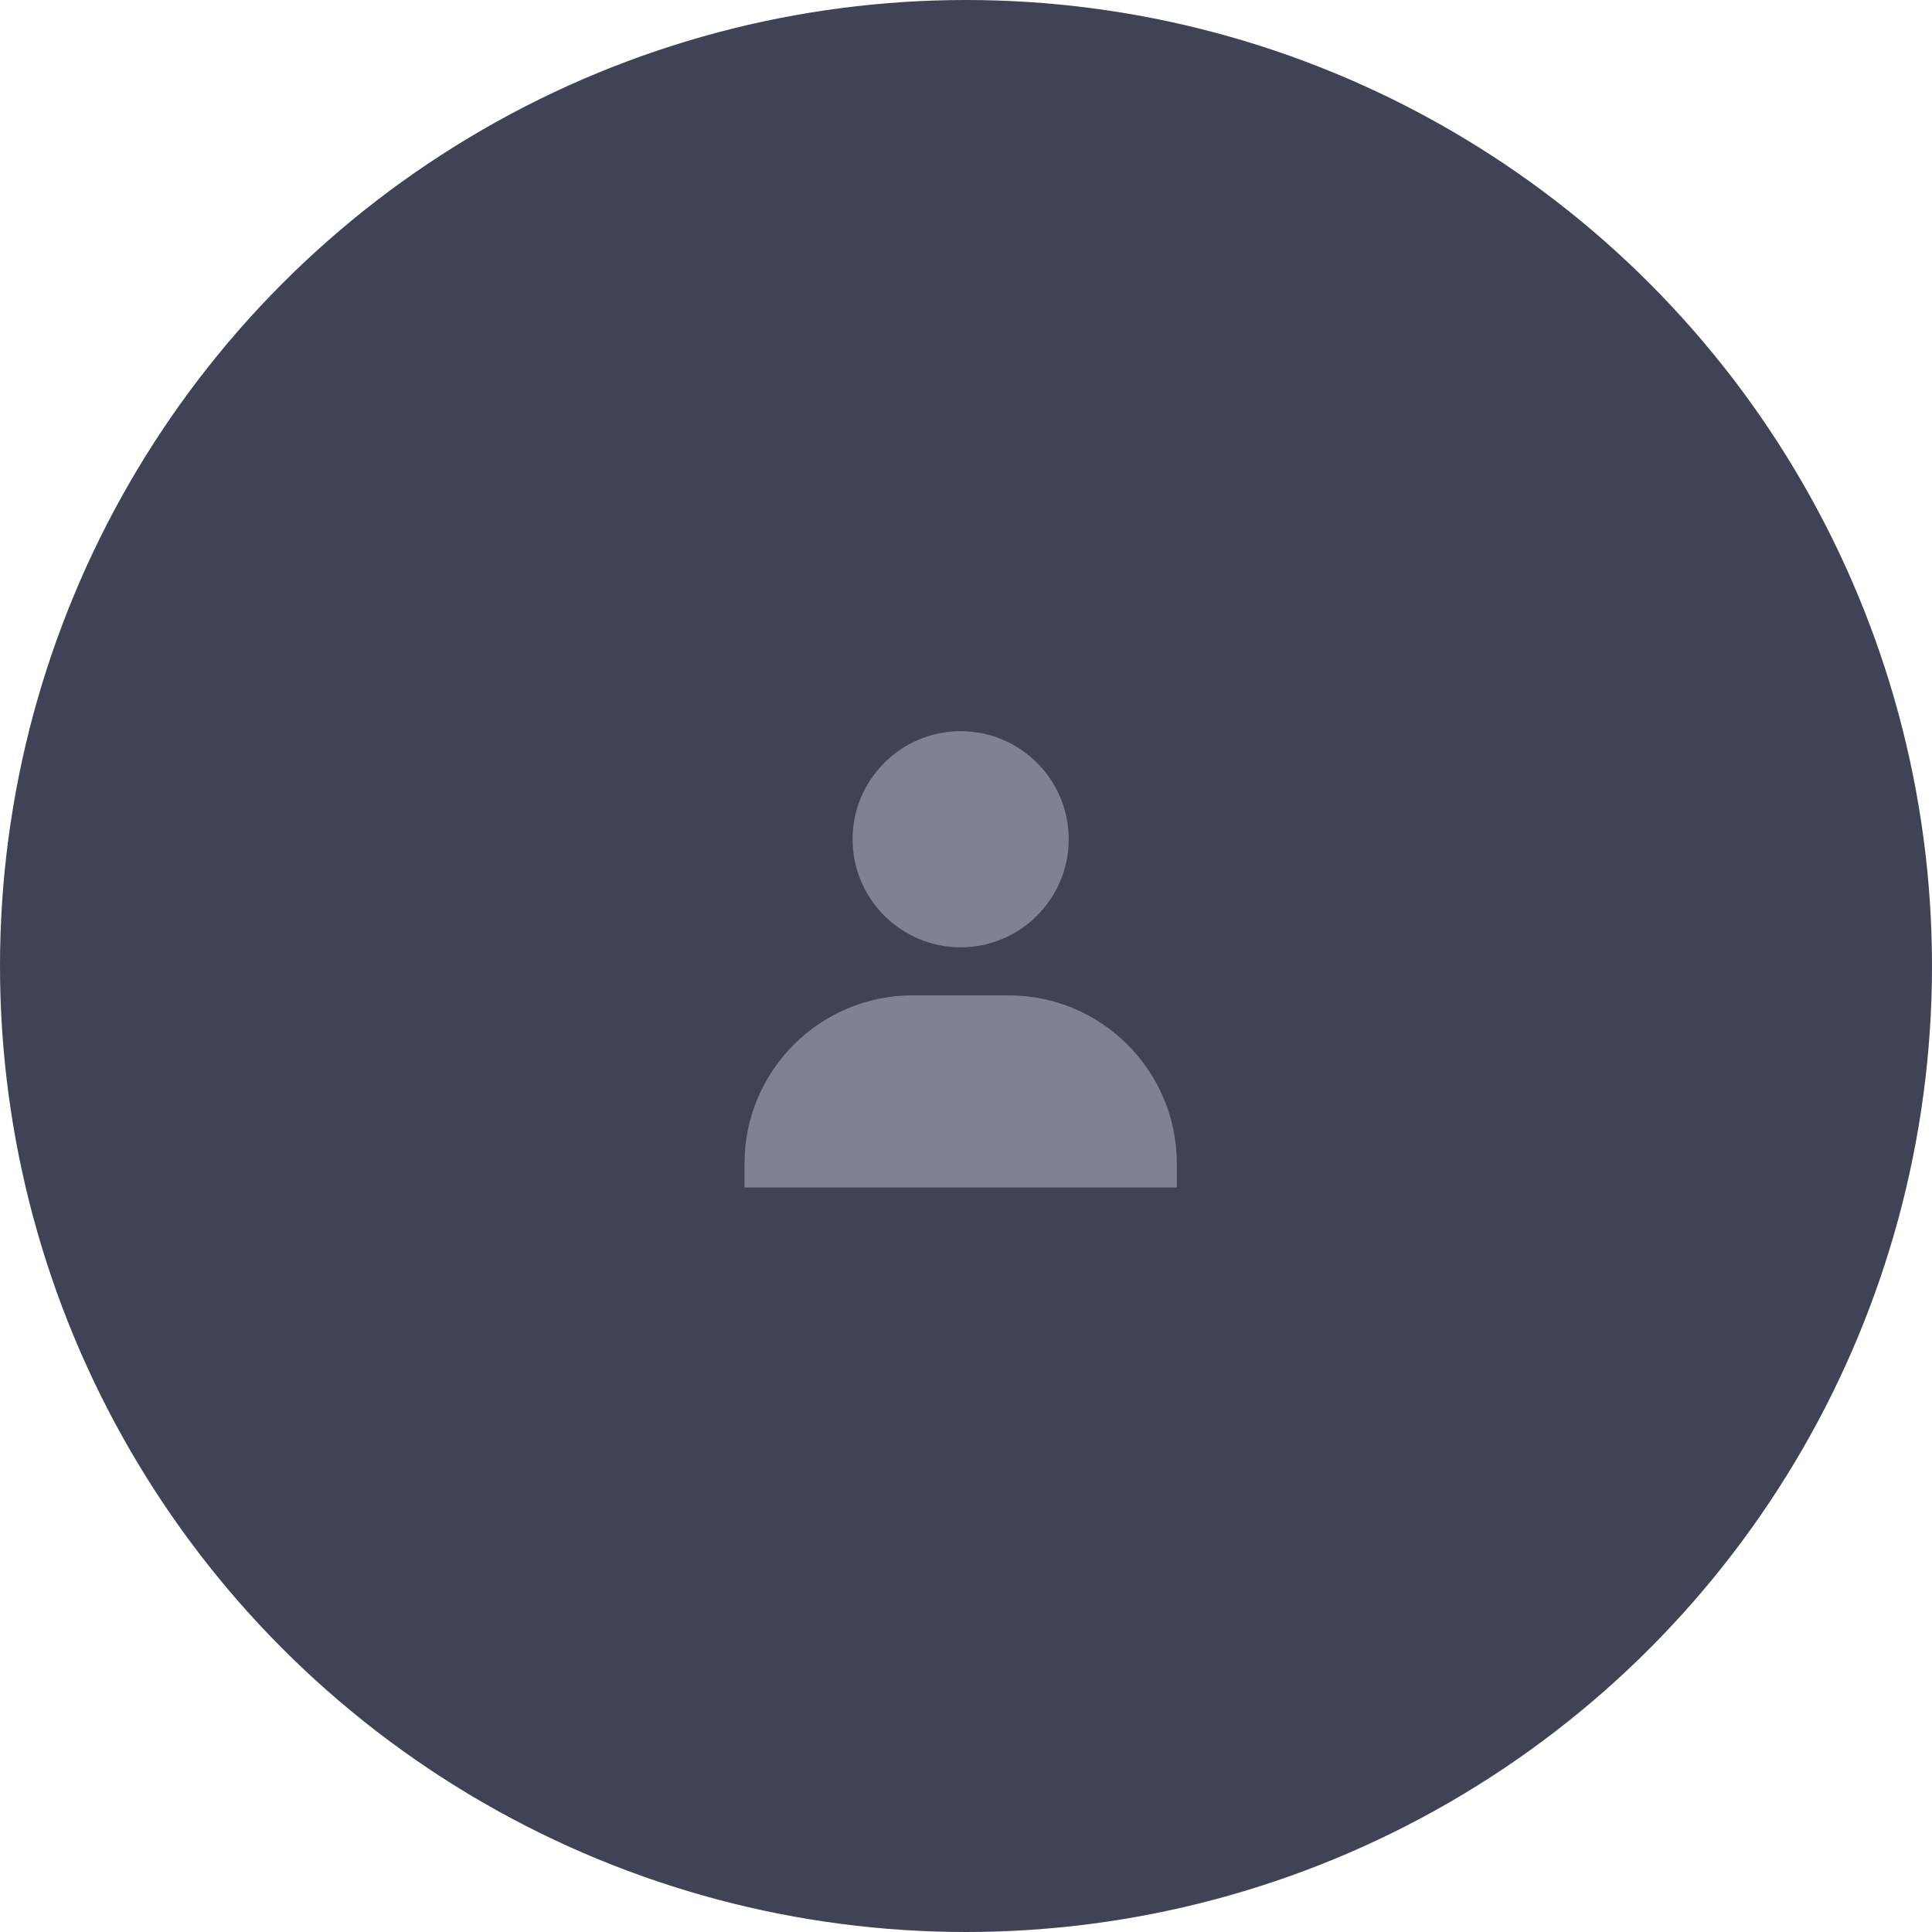 <svg width="181" height="181" viewBox="0 0 181 181" fill="none" xmlns="http://www.w3.org/2000/svg">
<circle cx="90.5" cy="90.5" r="90.5" fill="#404256"/>
<path d="M79.875 78.625C79.875 84.207 84.418 88.75 90 88.75C95.582 88.75 100.125 84.207 100.125 78.625C100.125 73.043 95.582 68.5 90 68.5C84.418 68.5 79.875 73.043 79.875 78.625ZM108 111.25H110.25V109C110.25 100.317 103.183 93.25 94.5 93.25H85.5C76.815 93.25 69.75 100.317 69.75 109V111.25H108Z" fill="#7F8295"/>
</svg>
